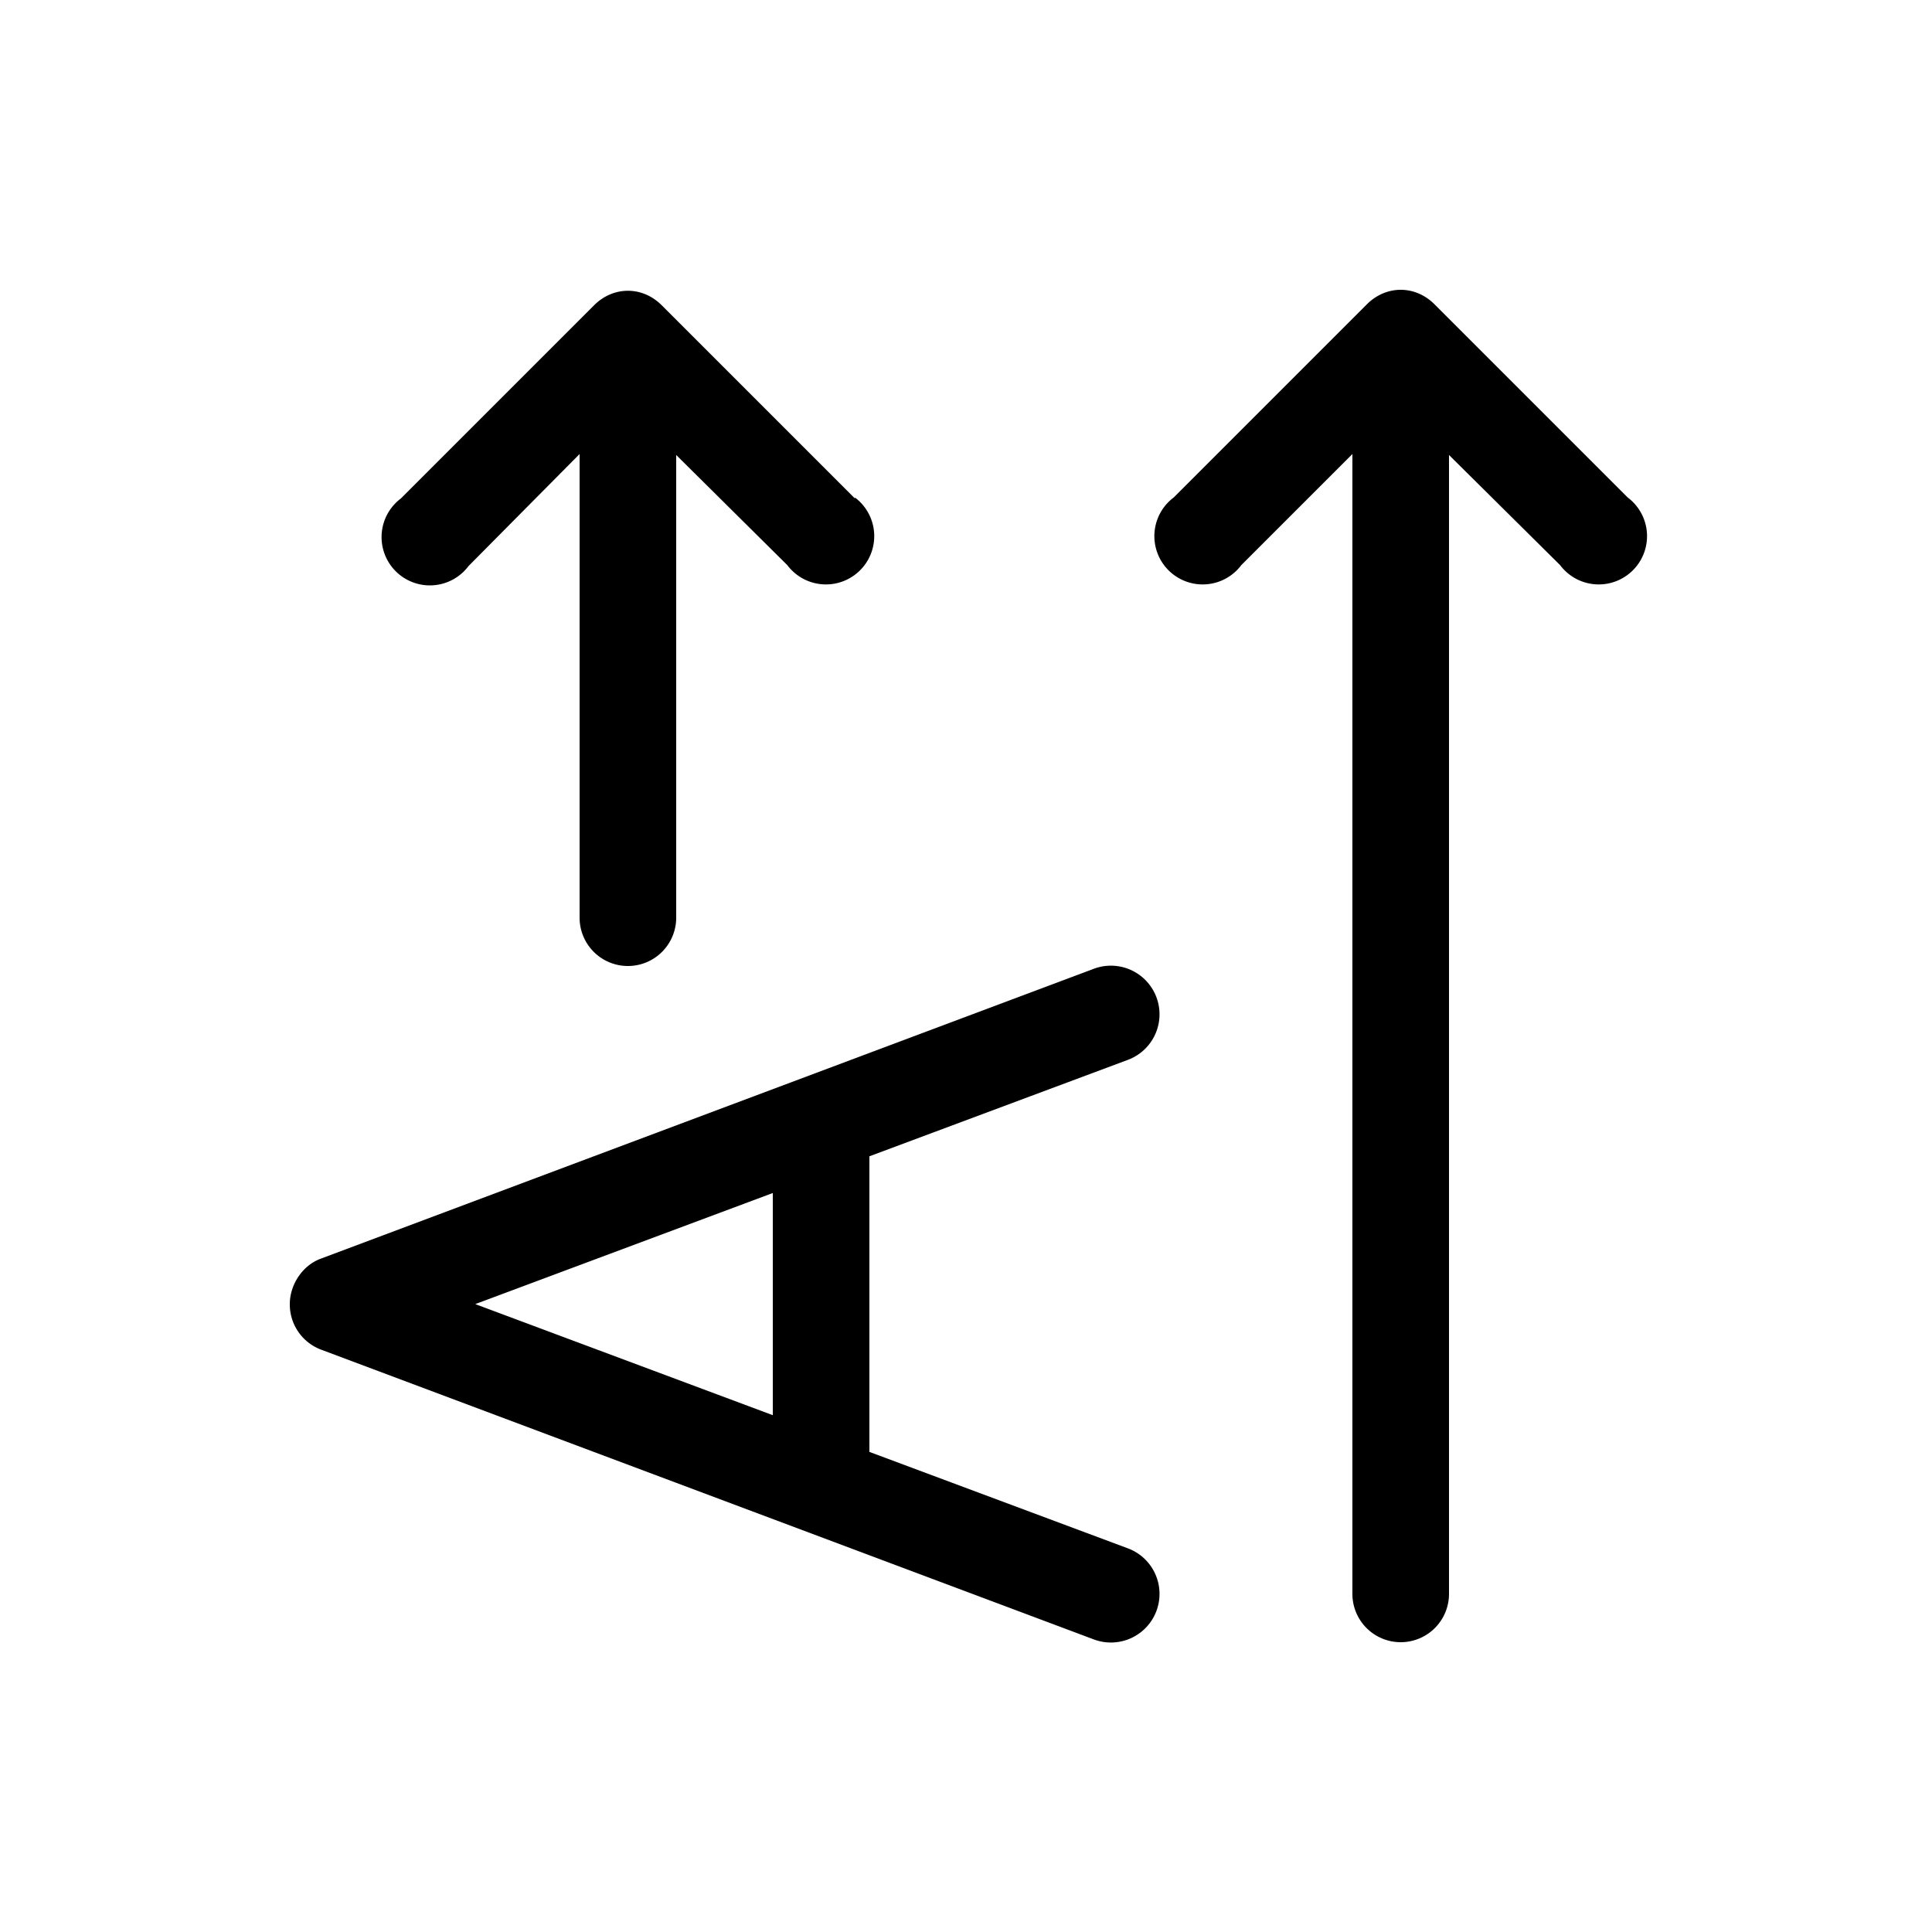 <svg width="20" height="20" viewBox="0 0 20 20" xmlns="http://www.w3.org/2000/svg"><path d="M8.85 5.15a.5.5 0 1 1-.7.7L7 4.71V9.5a.5.5 0 0 1-1 0V4.7L4.85 5.86a.5.5 0 1 1-.7-.7l2-2c.2-.2.5-.2.7 0l2 2Zm8 0a.5.5 0 1 1-.7.7L15 4.71V16.5a.5.5 0 0 1-1 0V4.7l-1.15 1.15a.5.5 0 1 1-.7-.7l2-2c.2-.2.5-.2.7 0l2 2ZM3 13.5c0-.2.13-.4.32-.47l8-3a.5.5 0 0 1 .36.94l-2.68 1v3.06l2.68 1a.5.5 0 0 1-.36.94l-8-3A.5.5 0 0 1 3 13.5Zm1.92 0L8 14.65v-2.3L4.92 13.5Z"/></svg>